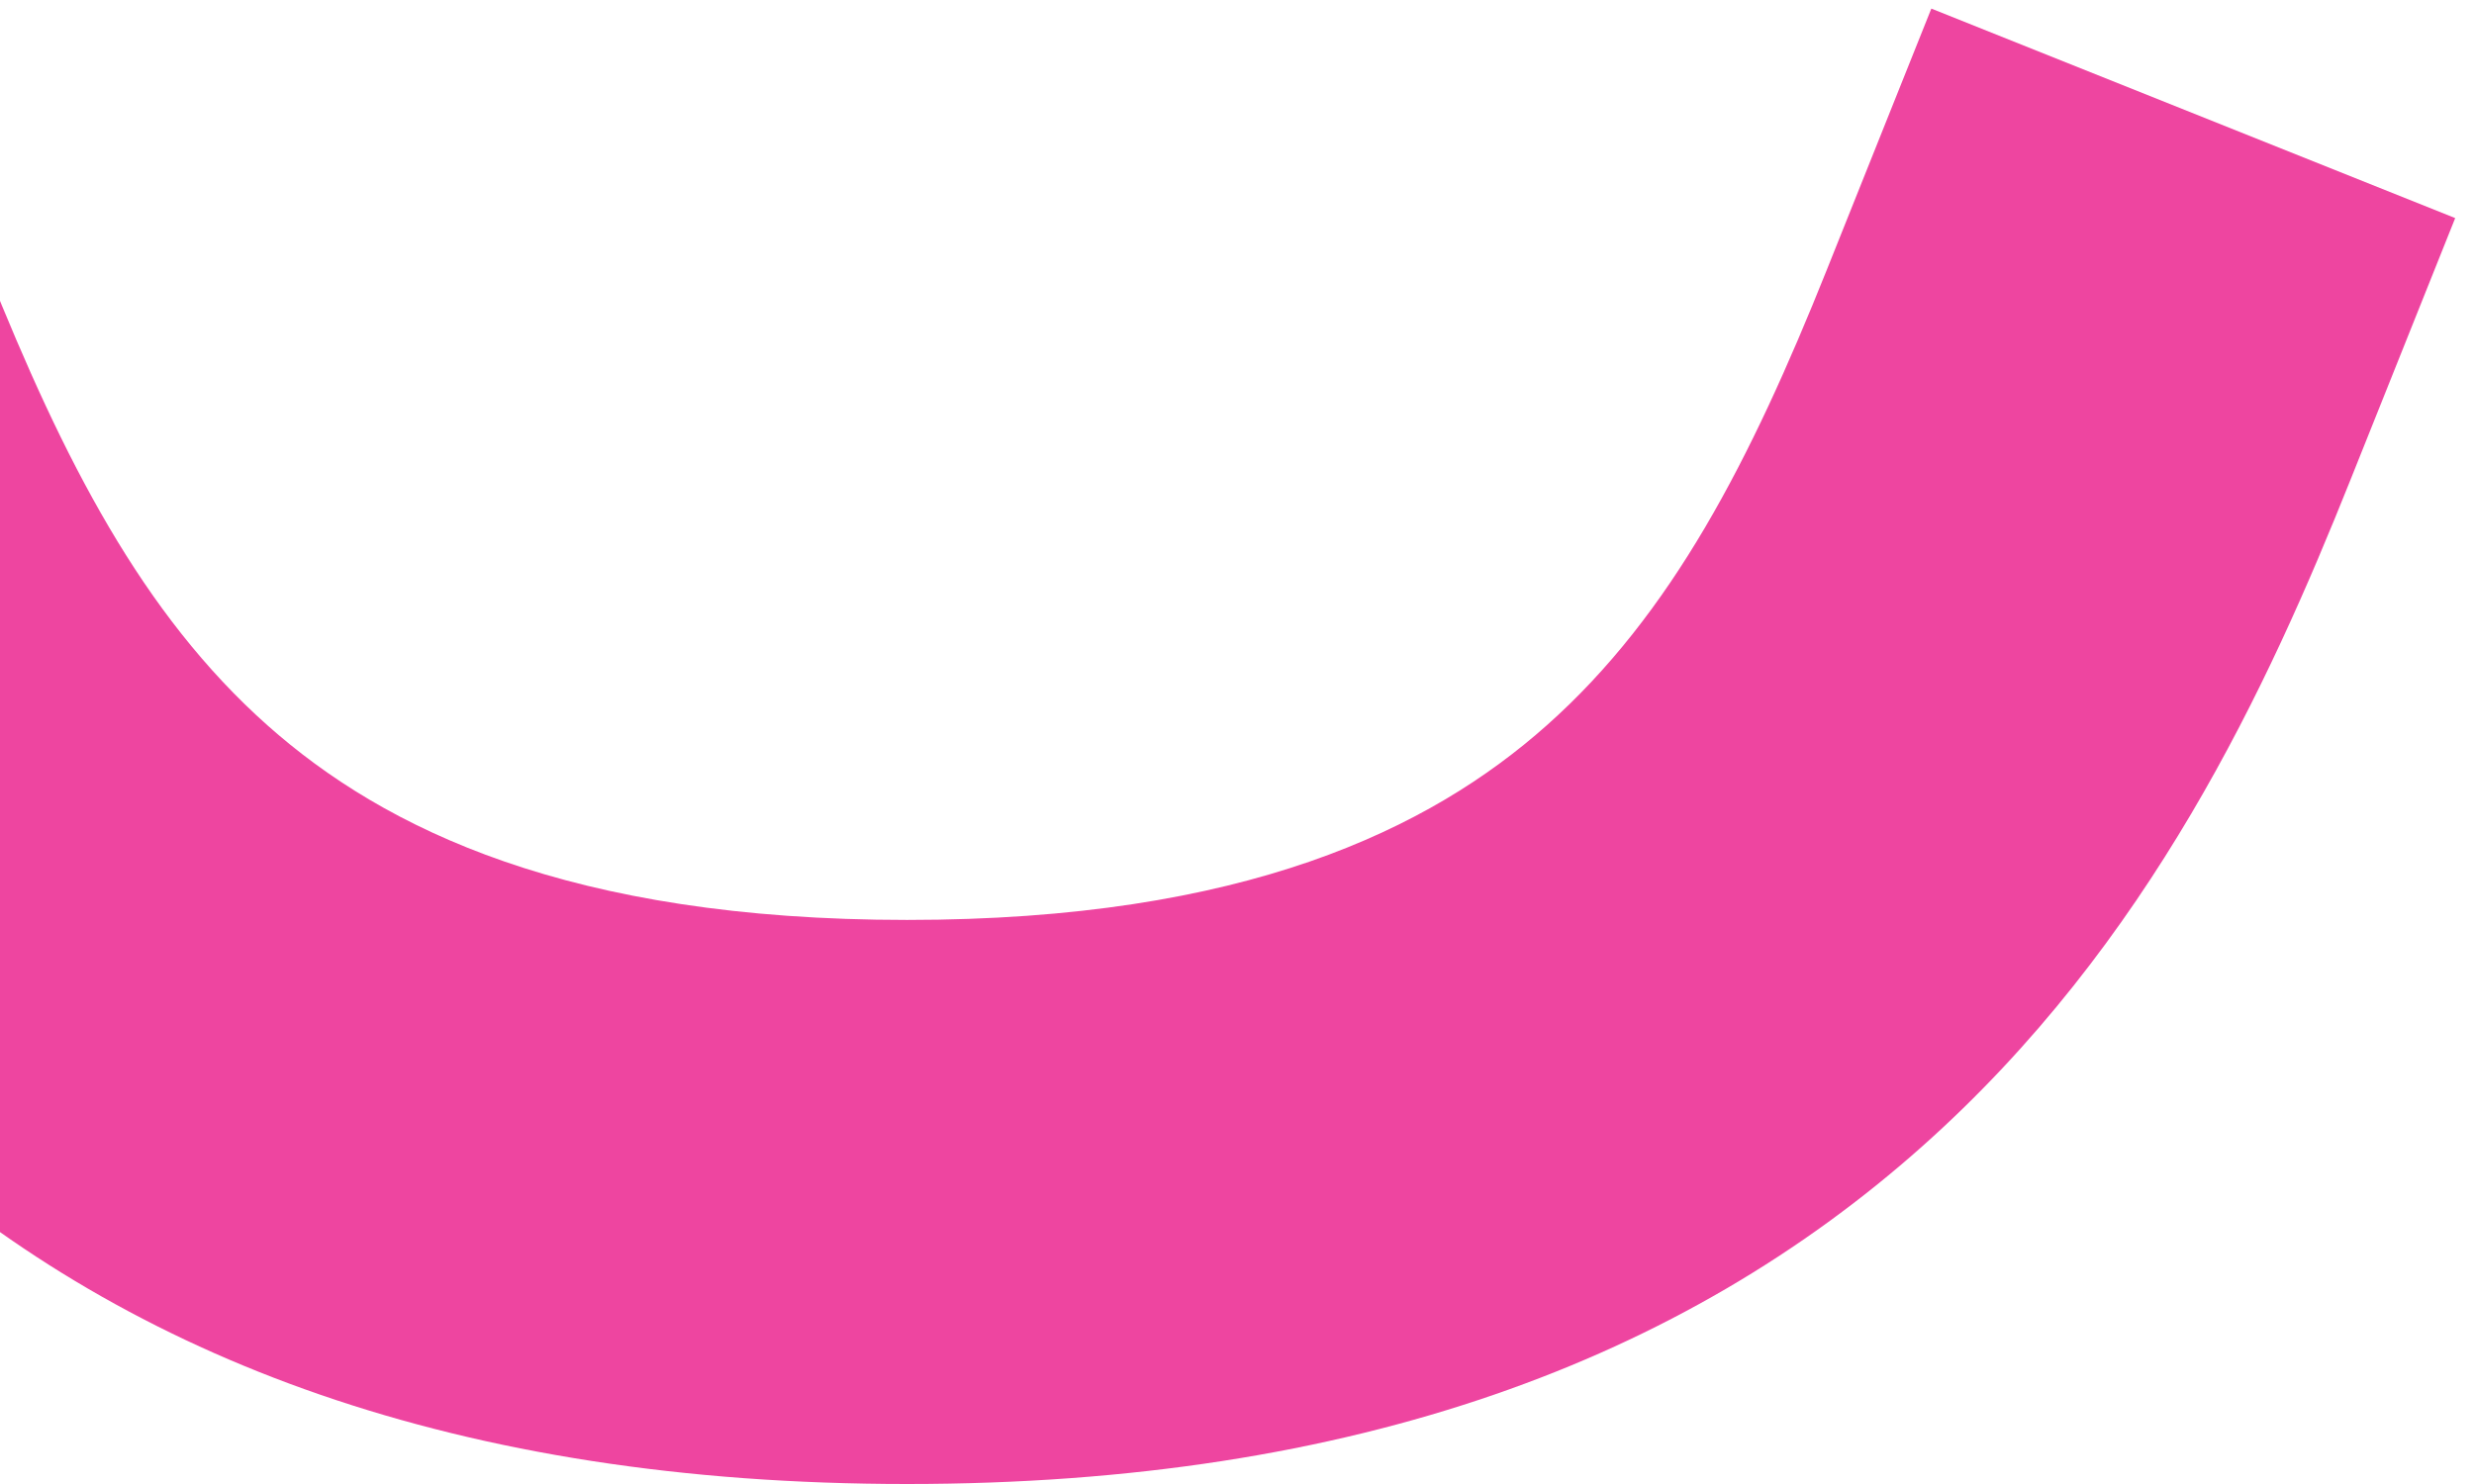 <svg xmlns="http://www.w3.org/2000/svg" width="80" height="48" viewBox="0 0 80 48" fill="none"><path fill-rule="evenodd" clip-rule="evenodd" d="M-3.787 0.278L-0.399 8.748C2.053 14.877 4.597 19.859 8.652 23.464C12.426 26.818 18.418 29.755 29.333 29.755C40.248 29.755 46.239 26.818 50.013 23.464C54.068 19.859 56.612 14.877 59.064 8.748L62.452 0.278L79.392 7.054L76.004 15.524C73.362 22.13 69.54 30.518 62.134 37.1C54.448 43.933 43.885 48 29.333 48C14.78 48 4.217 43.933 -3.469 37.1C-10.875 30.518 -14.697 22.13 -17.339 15.524L-20.727 7.054L-3.787 0.278Z" fill="#EE45A0"></path></svg>